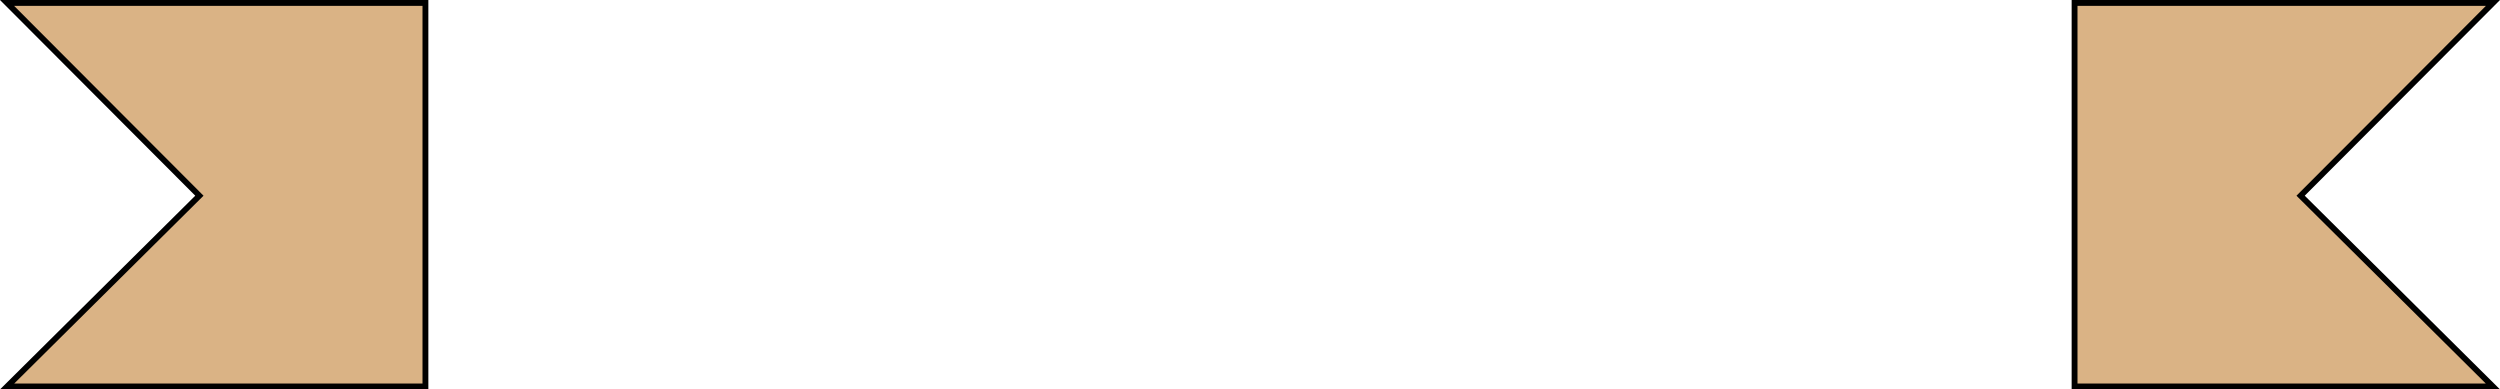 <?xml version="1.0" encoding="utf-8"?>
<svg xmlns="http://www.w3.org/2000/svg" fill="none" height="100%" overflow="visible" preserveAspectRatio="none" style="display: block;" viewBox="0 0 321 50" width="100%">
<g id="Group 221">
<path d="M54.625 0.375V49.625H0.91L25.334 25.395L25.602 25.13L25.336 24.863L0.903 0.375H54.625Z" fill="#DAB385" id="Union" stroke="black" stroke-width="0.75"/>
<path d="M266.375 0.375V49.625H320.09L295.666 25.395L295.398 25.13L295.664 24.863L320.097 0.375H266.375Z" fill="#DAB385" id="Union_2" stroke="black" stroke-width="0.75"/>
</g>
</svg>